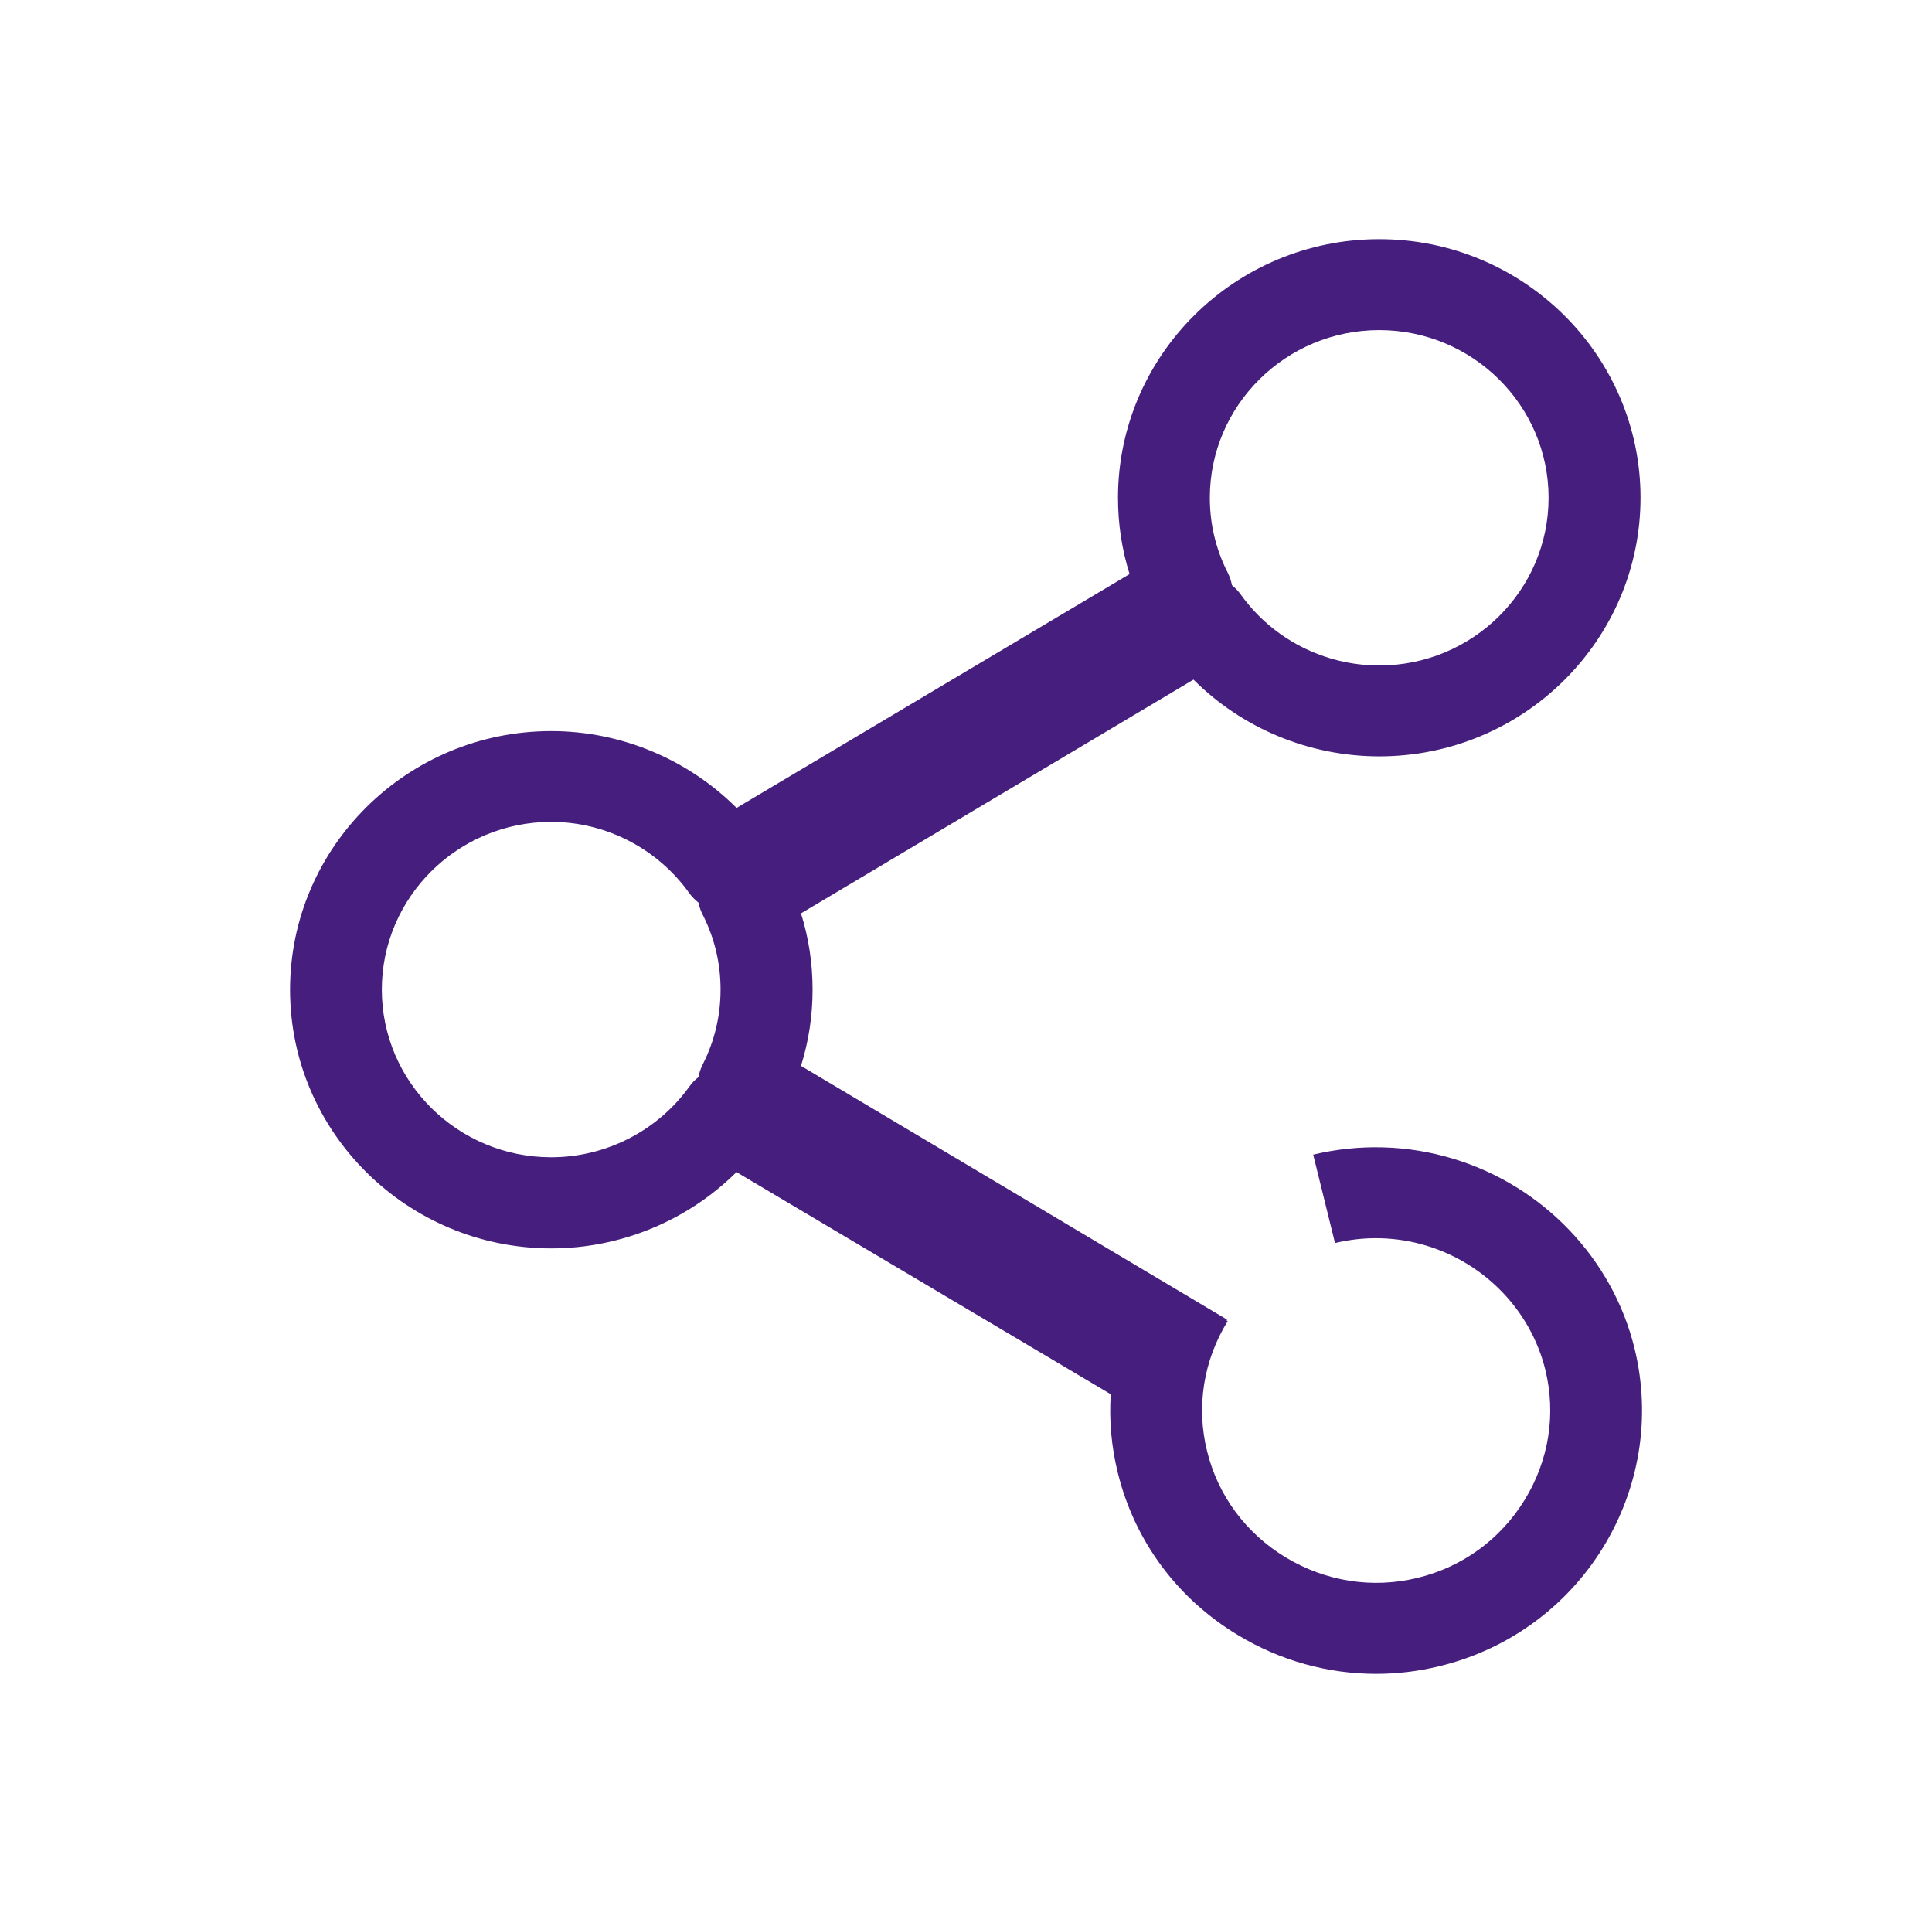 <svg width="100" height="99" viewBox="0 0 100 99" fill="none" xmlns="http://www.w3.org/2000/svg">
<path d="M84.6 69.77C83.459 65.121 79.85 61.359 75.2 59.961C72.854 59.252 70.35 59.185 67.971 59.755L69.1 64.329C70.654 63.954 72.288 63.999 73.821 64.461C76.871 65.381 79.234 67.84 79.984 70.884C80.55 73.186 80.171 75.578 78.917 77.62C77.659 79.666 75.692 81.097 73.363 81.659C71.038 82.224 68.621 81.844 66.558 80.603C64.496 79.361 63.046 77.41 62.479 75.104C61.908 72.802 62.288 70.41 63.546 68.368L63.483 68.331L63.508 68.289L41.459 55.16C41.858 53.889 42.059 52.569 42.059 51.212C42.059 49.855 41.858 48.535 41.459 47.268L61.775 35.17C64.292 37.686 67.754 39.142 71.392 39.142C78.846 39.142 84.913 33.136 84.913 25.752C84.909 18.381 78.842 12.375 71.388 12.375C63.934 12.375 57.867 18.381 57.867 25.761C57.867 27.118 58.067 28.438 58.467 29.708L38.125 41.811C35.604 39.295 32.15 37.834 28.534 37.834C21.079 37.834 15.013 43.84 15.013 51.22C15.013 58.6 21.079 64.606 28.534 64.606C32.154 64.606 35.6 63.158 38.121 60.658L57.492 72.154C57.404 73.503 57.525 74.873 57.858 76.222C58.725 79.745 60.934 82.731 64.084 84.624C66.271 85.944 68.729 86.625 71.225 86.625C72.313 86.625 73.4 86.497 74.484 86.233C81.859 84.459 86.392 77.072 84.6 69.77ZM71.388 17.082C76.221 17.082 80.154 20.976 80.154 25.761C80.154 30.546 76.225 34.44 71.388 34.44C68.542 34.44 65.863 33.066 64.221 30.764C64.088 30.583 63.938 30.422 63.767 30.286C63.725 30.063 63.654 29.849 63.546 29.634C62.934 28.43 62.621 27.122 62.621 25.761C62.621 20.976 66.554 17.082 71.388 17.082ZM36.371 55.089C36.263 55.304 36.192 55.523 36.15 55.745C35.971 55.881 35.809 56.05 35.675 56.24C34.029 58.526 31.358 59.891 28.529 59.891C23.696 59.891 19.763 56.001 19.763 51.212C19.763 46.431 23.696 42.533 28.529 42.533C31.354 42.533 34.021 43.907 35.671 46.212C35.809 46.406 35.975 46.571 36.154 46.712C36.196 46.926 36.267 47.136 36.371 47.334C36.983 48.543 37.296 49.846 37.296 51.208C37.296 52.581 36.983 53.881 36.371 55.089Z" fill="#461E7D"/>
</svg>
